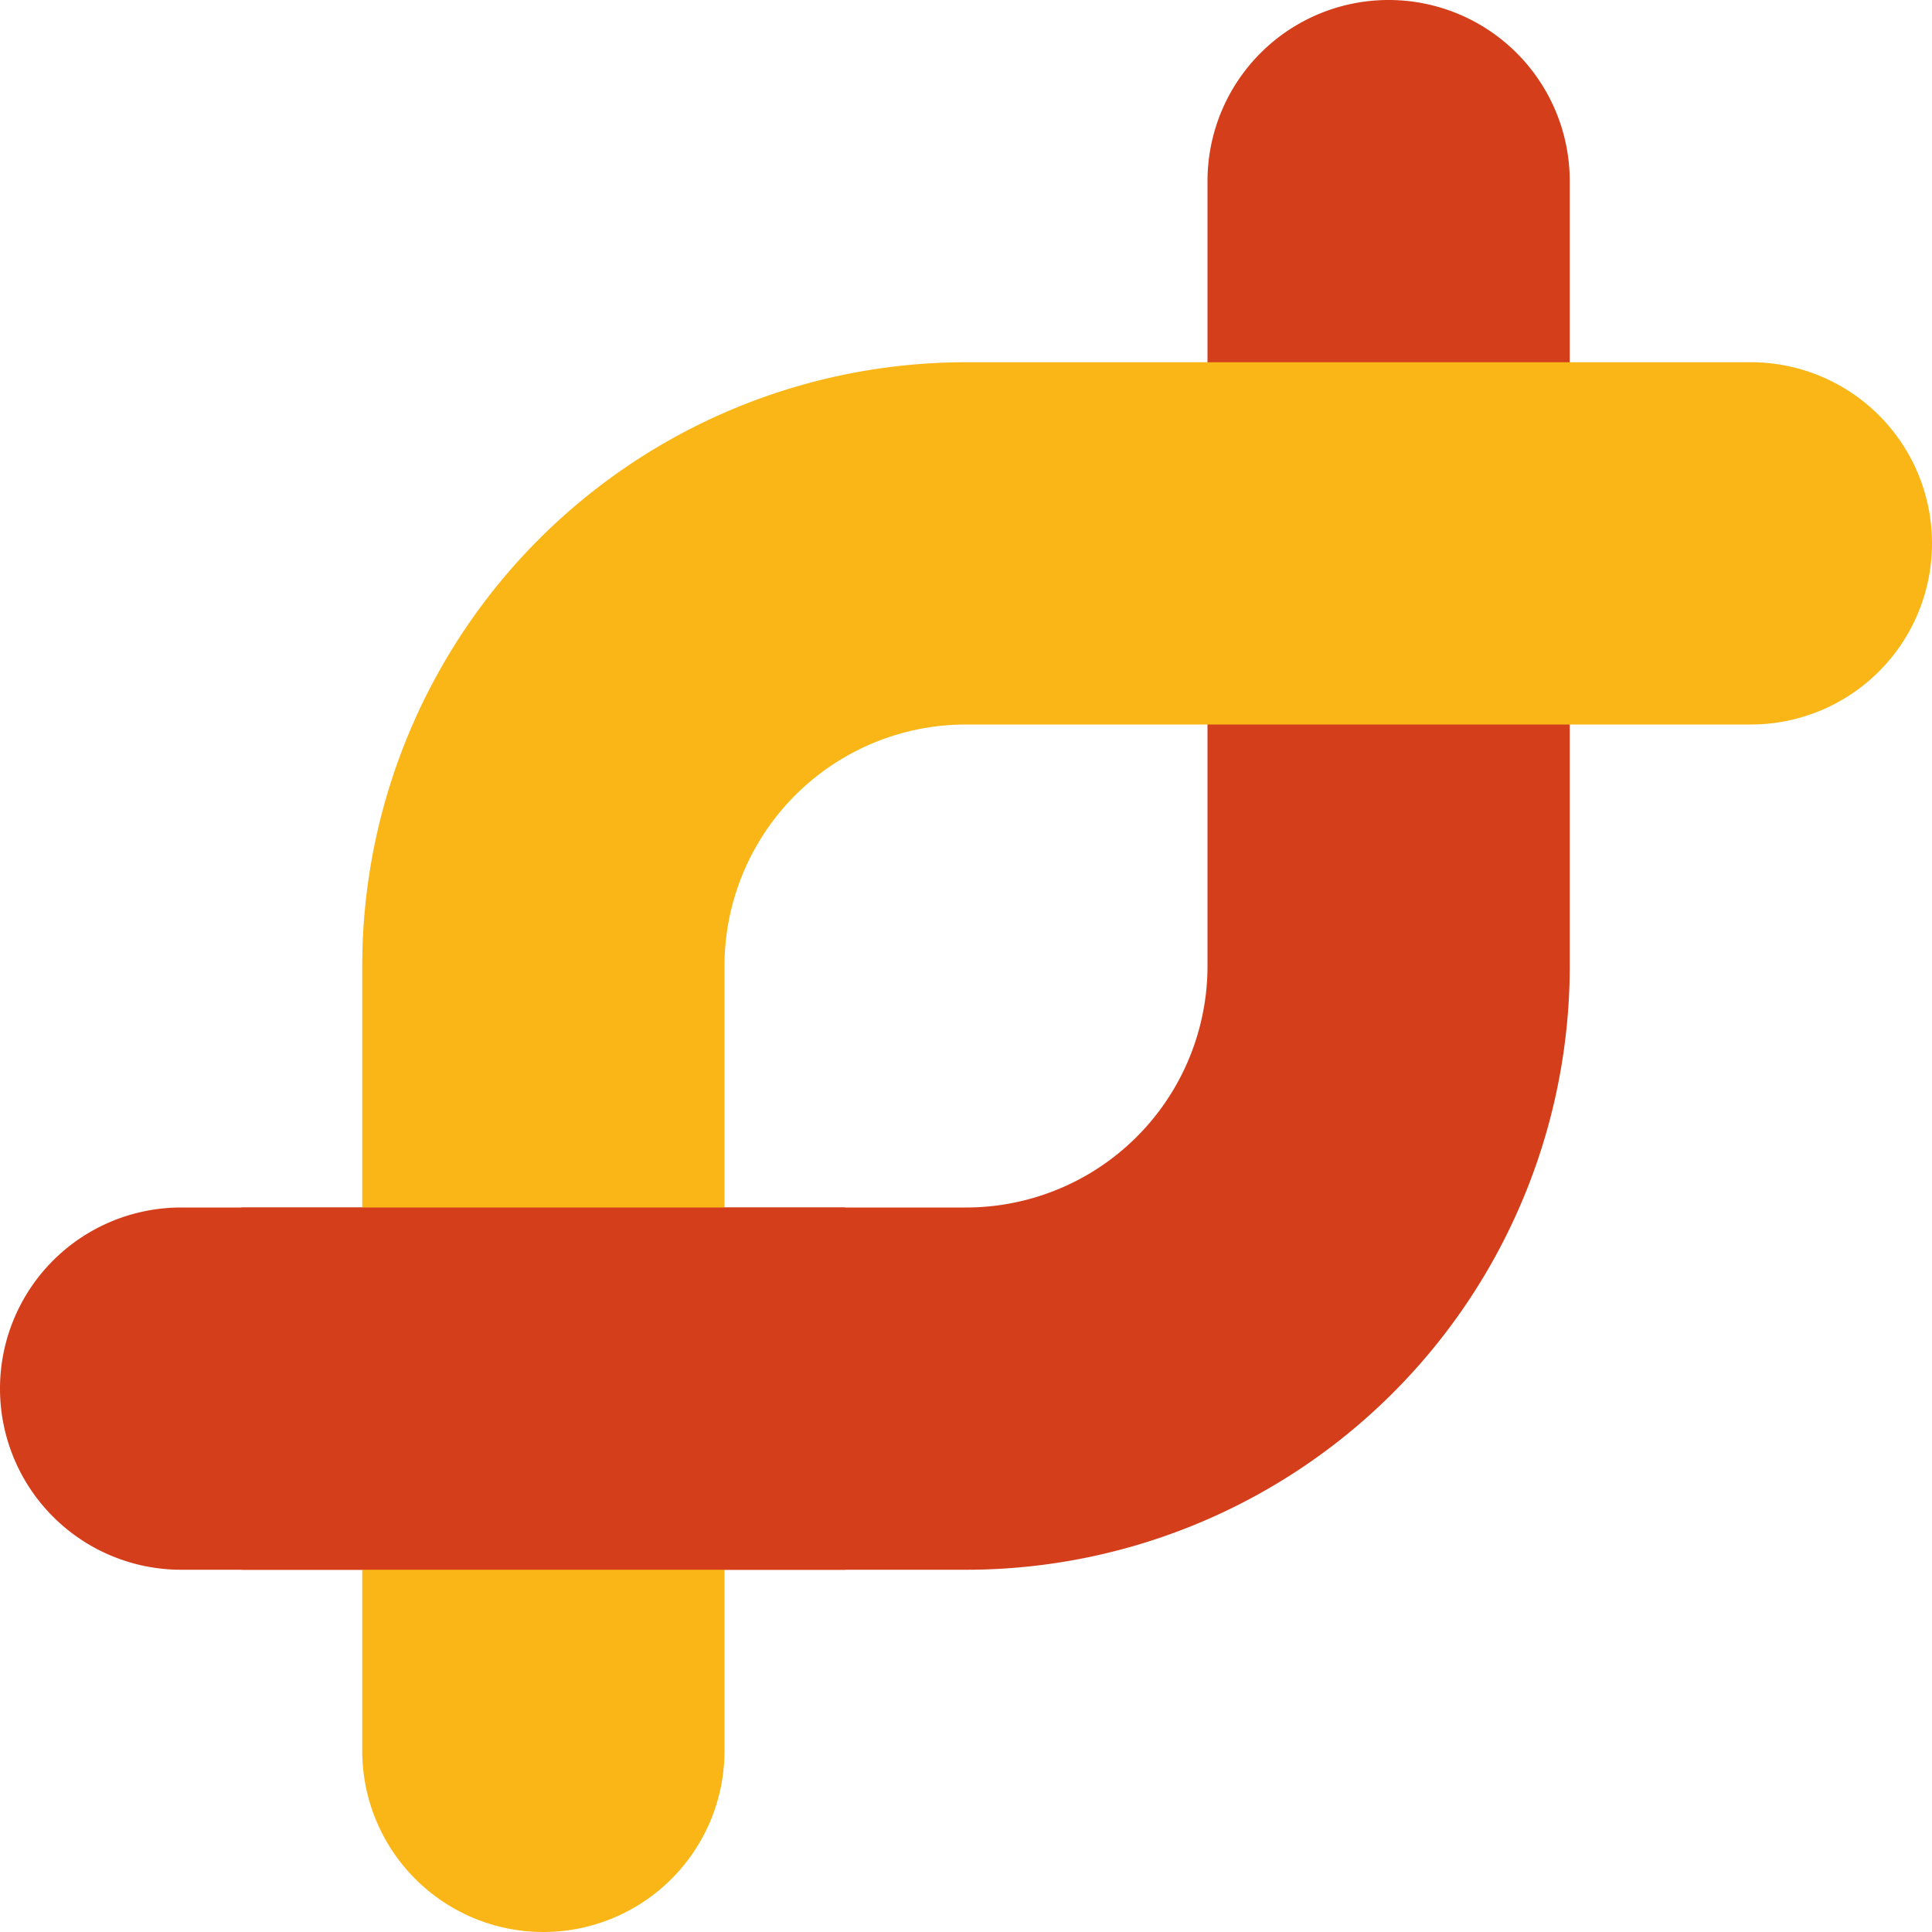<?xml version="1.0" encoding="UTF-8" standalone="no"?>
<svg xmlns="http://www.w3.org/2000/svg" 
  xmlns:xlink="http://www.w3.org/1999/xlink" version="1.1" viewBox="0 0 16 16" width="160" height="160">
  <symbol id="snake">
    <path d="M 1.5,10 
           l 6.5,0 
           a 2,2 0,0,0 2,-2 
           l 0,-6.5
           a 1,1 0 0 1 3,0
           l 0,6.5
           a 5,5 0 0 1 -5,5
           l -6.5,0
           a 1,1 0 0 1 0,-3
           z" />
  </symbol>
  <use xlink:href="#snake" fill="#d43e1b" x="0" y="0"/>
  <use xlink:href="#snake" fill="#f9b616" x="-16" y="-16" transform="rotate(180)"/>
  <rect fill="#d43e1b" x="2" y="10" width="5" height="3"/>
</svg>